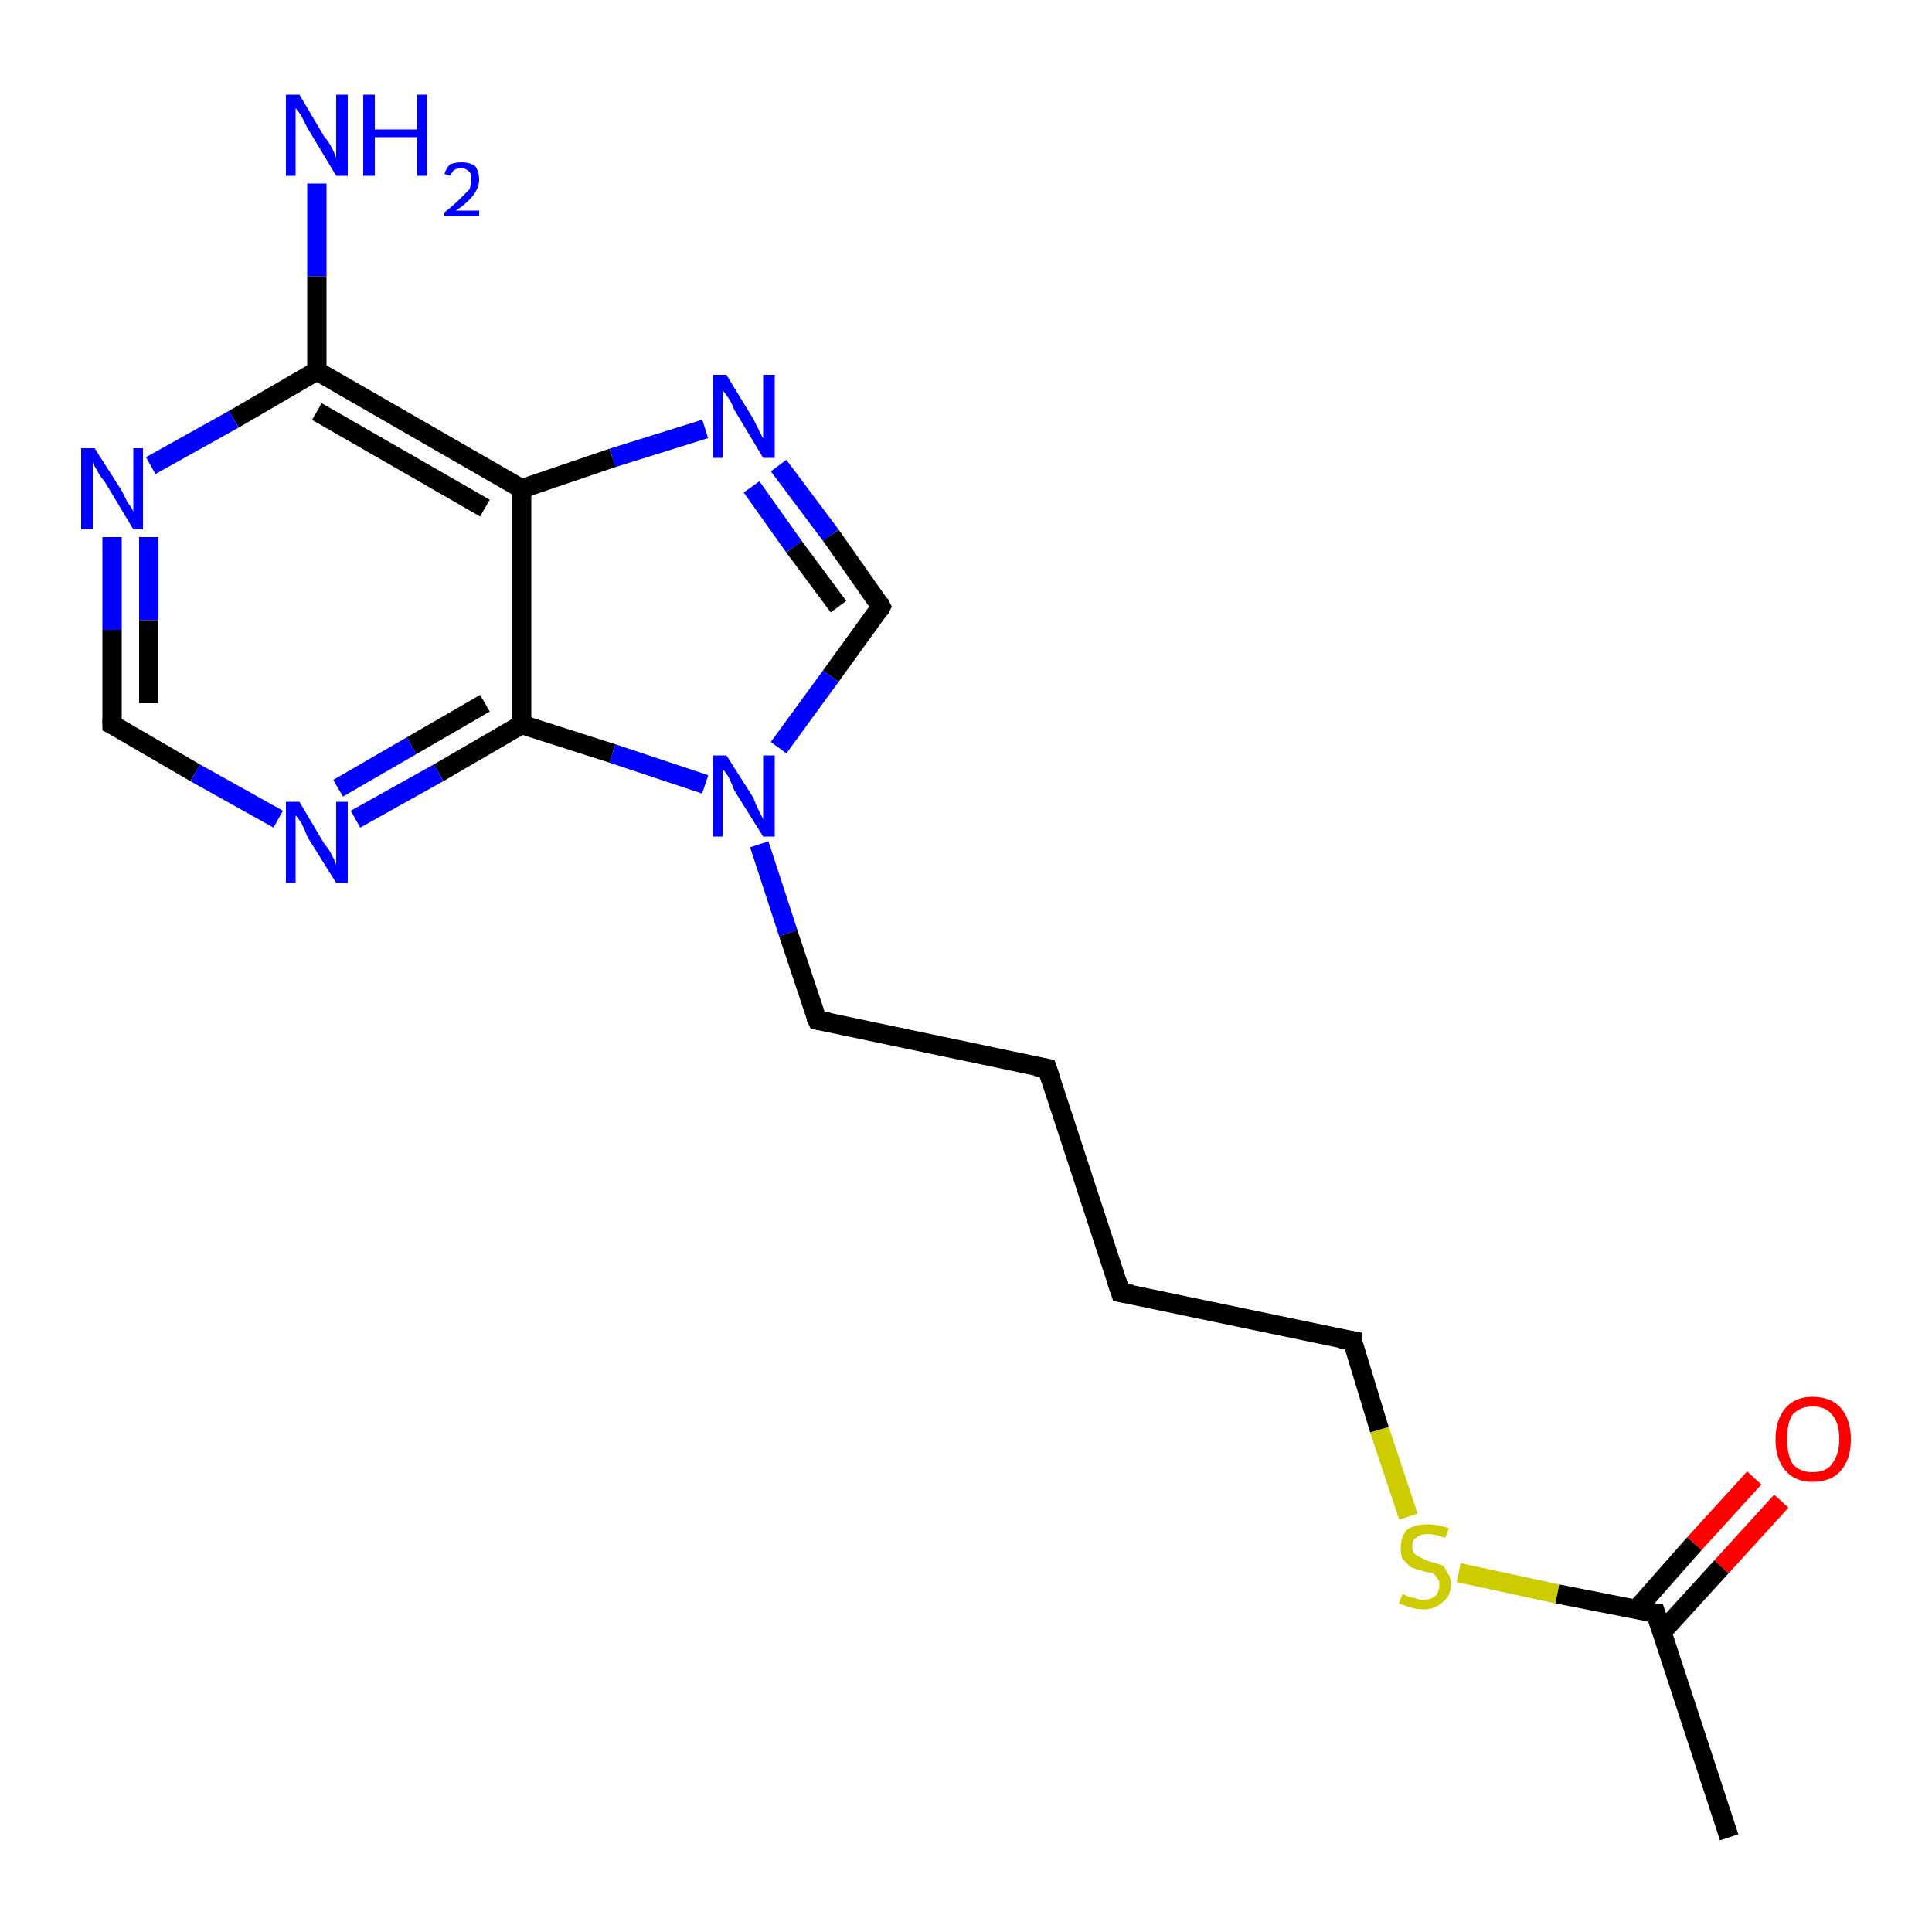 <?xml version='1.0' encoding='iso-8859-1'?>
<svg version='1.1' baseProfile='full'
              xmlns='http://www.w3.org/2000/svg'
                      xmlns:rdkit='http://www.rdkit.org/xml'
                      xmlns:xlink='http://www.w3.org/1999/xlink'
                  xml:space='preserve'
width='100px' height='100px' viewBox='0 0 100 100'>
<!-- END OF HEADER -->
<rect style='opacity:1.0;fill:#FFFFFF;stroke:none' width='100.0' height='100.0' x='0.0' y='0.0'> </rect>
<path class='bond-0 atom-16 atom-13' d='M 92.2,77.7 L 89.1,81.1' style='fill:none;fill-rule:evenodd;stroke:#FF0000;stroke-width:1.0px;stroke-linecap:butt;stroke-linejoin:miter;stroke-opacity:1' />
<path class='bond-0 atom-16 atom-13' d='M 89.1,81.1 L 86.0,84.5' style='fill:none;fill-rule:evenodd;stroke:#000000;stroke-width:1.0px;stroke-linecap:butt;stroke-linejoin:miter;stroke-opacity:1' />
<path class='bond-0 atom-16 atom-13' d='M 90.8,76.5 L 87.7,79.9' style='fill:none;fill-rule:evenodd;stroke:#FF0000;stroke-width:1.0px;stroke-linecap:butt;stroke-linejoin:miter;stroke-opacity:1' />
<path class='bond-0 atom-16 atom-13' d='M 87.7,79.9 L 84.7,83.3' style='fill:none;fill-rule:evenodd;stroke:#000000;stroke-width:1.0px;stroke-linecap:butt;stroke-linejoin:miter;stroke-opacity:1' />
<path class='bond-1 atom-13 atom-17' d='M 85.7,83.5 L 80.6,82.5' style='fill:none;fill-rule:evenodd;stroke:#000000;stroke-width:1.0px;stroke-linecap:butt;stroke-linejoin:miter;stroke-opacity:1' />
<path class='bond-1 atom-13 atom-17' d='M 80.6,82.5 L 75.5,81.4' style='fill:none;fill-rule:evenodd;stroke:#CCCC00;stroke-width:1.0px;stroke-linecap:butt;stroke-linejoin:miter;stroke-opacity:1' />
<path class='bond-2 atom-13 atom-8' d='M 85.7,83.5 L 89.5,95.1' style='fill:none;fill-rule:evenodd;stroke:#000000;stroke-width:1.0px;stroke-linecap:butt;stroke-linejoin:miter;stroke-opacity:1' />
<path class='bond-3 atom-17 atom-11' d='M 72.9,78.5 L 71.4,74.0' style='fill:none;fill-rule:evenodd;stroke:#CCCC00;stroke-width:1.0px;stroke-linecap:butt;stroke-linejoin:miter;stroke-opacity:1' />
<path class='bond-3 atom-17 atom-11' d='M 71.4,74.0 L 70.0,69.4' style='fill:none;fill-rule:evenodd;stroke:#000000;stroke-width:1.0px;stroke-linecap:butt;stroke-linejoin:miter;stroke-opacity:1' />
<path class='bond-4 atom-4 atom-7' d='M 16.4,9.5 L 16.4,14.3' style='fill:none;fill-rule:evenodd;stroke:#0000FF;stroke-width:1.0px;stroke-linecap:butt;stroke-linejoin:miter;stroke-opacity:1' />
<path class='bond-4 atom-4 atom-7' d='M 16.4,14.3 L 16.4,19.2' style='fill:none;fill-rule:evenodd;stroke:#000000;stroke-width:1.0px;stroke-linecap:butt;stroke-linejoin:miter;stroke-opacity:1' />
<path class='bond-5 atom-11 atom-9' d='M 70.0,69.4 L 58.0,66.9' style='fill:none;fill-rule:evenodd;stroke:#000000;stroke-width:1.0px;stroke-linecap:butt;stroke-linejoin:miter;stroke-opacity:1' />
<path class='bond-6 atom-7 atom-14' d='M 16.4,19.2 L 12.1,21.7' style='fill:none;fill-rule:evenodd;stroke:#000000;stroke-width:1.0px;stroke-linecap:butt;stroke-linejoin:miter;stroke-opacity:1' />
<path class='bond-6 atom-7 atom-14' d='M 12.1,21.7 L 7.8,24.1' style='fill:none;fill-rule:evenodd;stroke:#0000FF;stroke-width:1.0px;stroke-linecap:butt;stroke-linejoin:miter;stroke-opacity:1' />
<path class='bond-7 atom-7 atom-0' d='M 16.4,19.2 L 27.0,25.3' style='fill:none;fill-rule:evenodd;stroke:#000000;stroke-width:1.0px;stroke-linecap:butt;stroke-linejoin:miter;stroke-opacity:1' />
<path class='bond-7 atom-7 atom-0' d='M 16.4,21.3 L 25.1,26.3' style='fill:none;fill-rule:evenodd;stroke:#000000;stroke-width:1.0px;stroke-linecap:butt;stroke-linejoin:miter;stroke-opacity:1' />
<path class='bond-8 atom-9 atom-10' d='M 58.0,66.9 L 54.2,55.3' style='fill:none;fill-rule:evenodd;stroke:#000000;stroke-width:1.0px;stroke-linecap:butt;stroke-linejoin:miter;stroke-opacity:1' />
<path class='bond-9 atom-14 atom-2' d='M 5.8,27.8 L 5.8,32.6' style='fill:none;fill-rule:evenodd;stroke:#0000FF;stroke-width:1.0px;stroke-linecap:butt;stroke-linejoin:miter;stroke-opacity:1' />
<path class='bond-9 atom-14 atom-2' d='M 5.8,32.6 L 5.8,37.5' style='fill:none;fill-rule:evenodd;stroke:#000000;stroke-width:1.0px;stroke-linecap:butt;stroke-linejoin:miter;stroke-opacity:1' />
<path class='bond-9 atom-14 atom-2' d='M 7.7,27.8 L 7.7,32.1' style='fill:none;fill-rule:evenodd;stroke:#0000FF;stroke-width:1.0px;stroke-linecap:butt;stroke-linejoin:miter;stroke-opacity:1' />
<path class='bond-9 atom-14 atom-2' d='M 7.7,32.1 L 7.7,36.4' style='fill:none;fill-rule:evenodd;stroke:#000000;stroke-width:1.0px;stroke-linecap:butt;stroke-linejoin:miter;stroke-opacity:1' />
<path class='bond-10 atom-5 atom-0' d='M 36.5,22.2 L 31.7,23.7' style='fill:none;fill-rule:evenodd;stroke:#0000FF;stroke-width:1.0px;stroke-linecap:butt;stroke-linejoin:miter;stroke-opacity:1' />
<path class='bond-10 atom-5 atom-0' d='M 31.7,23.7 L 27.0,25.3' style='fill:none;fill-rule:evenodd;stroke:#000000;stroke-width:1.0px;stroke-linecap:butt;stroke-linejoin:miter;stroke-opacity:1' />
<path class='bond-11 atom-5 atom-1' d='M 40.3,24.1 L 43.0,27.7' style='fill:none;fill-rule:evenodd;stroke:#0000FF;stroke-width:1.0px;stroke-linecap:butt;stroke-linejoin:miter;stroke-opacity:1' />
<path class='bond-11 atom-5 atom-1' d='M 43.0,27.7 L 45.6,31.4' style='fill:none;fill-rule:evenodd;stroke:#000000;stroke-width:1.0px;stroke-linecap:butt;stroke-linejoin:miter;stroke-opacity:1' />
<path class='bond-11 atom-5 atom-1' d='M 38.9,25.2 L 41.1,28.3' style='fill:none;fill-rule:evenodd;stroke:#0000FF;stroke-width:1.0px;stroke-linecap:butt;stroke-linejoin:miter;stroke-opacity:1' />
<path class='bond-11 atom-5 atom-1' d='M 41.1,28.3 L 43.4,31.4' style='fill:none;fill-rule:evenodd;stroke:#000000;stroke-width:1.0px;stroke-linecap:butt;stroke-linejoin:miter;stroke-opacity:1' />
<path class='bond-12 atom-0 atom-6' d='M 27.0,25.3 L 27.0,37.5' style='fill:none;fill-rule:evenodd;stroke:#000000;stroke-width:1.0px;stroke-linecap:butt;stroke-linejoin:miter;stroke-opacity:1' />
<path class='bond-13 atom-2 atom-3' d='M 5.8,37.5 L 10.1,40.0' style='fill:none;fill-rule:evenodd;stroke:#000000;stroke-width:1.0px;stroke-linecap:butt;stroke-linejoin:miter;stroke-opacity:1' />
<path class='bond-13 atom-2 atom-3' d='M 10.1,40.0 L 14.4,42.4' style='fill:none;fill-rule:evenodd;stroke:#0000FF;stroke-width:1.0px;stroke-linecap:butt;stroke-linejoin:miter;stroke-opacity:1' />
<path class='bond-14 atom-1 atom-15' d='M 45.6,31.4 L 43.0,35.0' style='fill:none;fill-rule:evenodd;stroke:#000000;stroke-width:1.0px;stroke-linecap:butt;stroke-linejoin:miter;stroke-opacity:1' />
<path class='bond-14 atom-1 atom-15' d='M 43.0,35.0 L 40.3,38.7' style='fill:none;fill-rule:evenodd;stroke:#0000FF;stroke-width:1.0px;stroke-linecap:butt;stroke-linejoin:miter;stroke-opacity:1' />
<path class='bond-15 atom-6 atom-3' d='M 27.0,37.5 L 22.7,40.0' style='fill:none;fill-rule:evenodd;stroke:#000000;stroke-width:1.0px;stroke-linecap:butt;stroke-linejoin:miter;stroke-opacity:1' />
<path class='bond-15 atom-6 atom-3' d='M 22.7,40.0 L 18.4,42.4' style='fill:none;fill-rule:evenodd;stroke:#0000FF;stroke-width:1.0px;stroke-linecap:butt;stroke-linejoin:miter;stroke-opacity:1' />
<path class='bond-15 atom-6 atom-3' d='M 25.1,36.4 L 21.3,38.6' style='fill:none;fill-rule:evenodd;stroke:#000000;stroke-width:1.0px;stroke-linecap:butt;stroke-linejoin:miter;stroke-opacity:1' />
<path class='bond-15 atom-6 atom-3' d='M 21.3,38.6 L 17.5,40.8' style='fill:none;fill-rule:evenodd;stroke:#0000FF;stroke-width:1.0px;stroke-linecap:butt;stroke-linejoin:miter;stroke-opacity:1' />
<path class='bond-16 atom-6 atom-15' d='M 27.0,37.5 L 31.7,39.0' style='fill:none;fill-rule:evenodd;stroke:#000000;stroke-width:1.0px;stroke-linecap:butt;stroke-linejoin:miter;stroke-opacity:1' />
<path class='bond-16 atom-6 atom-15' d='M 31.7,39.0 L 36.5,40.6' style='fill:none;fill-rule:evenodd;stroke:#0000FF;stroke-width:1.0px;stroke-linecap:butt;stroke-linejoin:miter;stroke-opacity:1' />
<path class='bond-17 atom-15 atom-12' d='M 39.3,43.7 L 40.8,48.3' style='fill:none;fill-rule:evenodd;stroke:#0000FF;stroke-width:1.0px;stroke-linecap:butt;stroke-linejoin:miter;stroke-opacity:1' />
<path class='bond-17 atom-15 atom-12' d='M 40.8,48.3 L 42.3,52.8' style='fill:none;fill-rule:evenodd;stroke:#000000;stroke-width:1.0px;stroke-linecap:butt;stroke-linejoin:miter;stroke-opacity:1' />
<path class='bond-18 atom-10 atom-12' d='M 54.2,55.3 L 42.3,52.8' style='fill:none;fill-rule:evenodd;stroke:#000000;stroke-width:1.0px;stroke-linecap:butt;stroke-linejoin:miter;stroke-opacity:1' />
<path d='M 45.5,31.2 L 45.6,31.4 L 45.5,31.6' style='fill:none;stroke:#000000;stroke-width:1.0px;stroke-linecap:butt;stroke-linejoin:miter;stroke-opacity:1;' />
<path d='M 5.8,37.2 L 5.8,37.5 L 6.0,37.6' style='fill:none;stroke:#000000;stroke-width:1.0px;stroke-linecap:butt;stroke-linejoin:miter;stroke-opacity:1;' />
<path d='M 58.6,67.0 L 58.0,66.9 L 57.8,66.3' style='fill:none;stroke:#000000;stroke-width:1.0px;stroke-linecap:butt;stroke-linejoin:miter;stroke-opacity:1;' />
<path d='M 54.4,55.9 L 54.2,55.3 L 53.6,55.2' style='fill:none;stroke:#000000;stroke-width:1.0px;stroke-linecap:butt;stroke-linejoin:miter;stroke-opacity:1;' />
<path d='M 70.0,69.7 L 70.0,69.4 L 69.4,69.3' style='fill:none;stroke:#000000;stroke-width:1.0px;stroke-linecap:butt;stroke-linejoin:miter;stroke-opacity:1;' />
<path d='M 42.2,52.6 L 42.3,52.8 L 42.9,52.9' style='fill:none;stroke:#000000;stroke-width:1.0px;stroke-linecap:butt;stroke-linejoin:miter;stroke-opacity:1;' />
<path d='M 85.4,83.5 L 85.7,83.5 L 85.9,84.1' style='fill:none;stroke:#000000;stroke-width:1.0px;stroke-linecap:butt;stroke-linejoin:miter;stroke-opacity:1;' />
<path class='atom-3' d='M 15.5 41.5
L 16.8 43.7
Q 17.0 43.9, 17.2 44.3
Q 17.4 44.7, 17.4 44.8
L 17.4 41.5
L 18.0 41.5
L 18.0 45.7
L 17.4 45.7
L 15.9 43.3
Q 15.8 43.0, 15.6 42.6
Q 15.4 42.3, 15.3 42.2
L 15.3 45.7
L 14.8 45.7
L 14.8 41.5
L 15.5 41.5
' fill='#0000FF'/>
<path class='atom-4' d='M 15.5 4.9
L 16.8 7.1
Q 17.0 7.3, 17.2 7.7
Q 17.4 8.1, 17.4 8.2
L 17.4 4.9
L 18.0 4.9
L 18.0 9.1
L 17.4 9.1
L 15.9 6.6
Q 15.8 6.4, 15.6 6.0
Q 15.4 5.7, 15.3 5.6
L 15.3 9.1
L 14.8 9.1
L 14.8 4.9
L 15.5 4.9
' fill='#0000FF'/>
<path class='atom-4' d='M 18.8 4.9
L 19.4 4.9
L 19.4 6.7
L 21.6 6.7
L 21.6 4.9
L 22.1 4.9
L 22.1 9.1
L 21.6 9.1
L 21.6 7.1
L 19.4 7.1
L 19.4 9.1
L 18.8 9.1
L 18.8 4.9
' fill='#0000FF'/>
<path class='atom-4' d='M 23.0 9.0
Q 23.1 8.7, 23.3 8.5
Q 23.6 8.4, 23.9 8.4
Q 24.3 8.4, 24.6 8.6
Q 24.8 8.9, 24.8 9.3
Q 24.8 9.7, 24.5 10.1
Q 24.2 10.5, 23.6 10.9
L 24.8 10.9
L 24.8 11.2
L 23.0 11.2
L 23.0 11.0
Q 23.5 10.6, 23.8 10.3
Q 24.1 10.0, 24.3 9.8
Q 24.4 9.5, 24.4 9.3
Q 24.4 9.0, 24.3 8.9
Q 24.1 8.7, 23.9 8.7
Q 23.7 8.7, 23.5 8.8
Q 23.4 8.9, 23.3 9.1
L 23.0 9.0
' fill='#0000FF'/>
<path class='atom-5' d='M 37.6 19.4
L 39.0 21.7
Q 39.1 21.9, 39.3 22.3
Q 39.5 22.7, 39.5 22.7
L 39.5 19.4
L 40.1 19.4
L 40.1 23.7
L 39.5 23.7
L 38.0 21.2
Q 37.9 20.9, 37.7 20.6
Q 37.5 20.3, 37.4 20.2
L 37.4 23.7
L 36.9 23.7
L 36.9 19.4
L 37.6 19.4
' fill='#0000FF'/>
<path class='atom-14' d='M 4.9 23.2
L 6.3 25.4
Q 6.4 25.6, 6.6 26.0
Q 6.9 26.4, 6.9 26.5
L 6.9 23.2
L 7.4 23.2
L 7.4 27.4
L 6.9 27.4
L 5.4 24.9
Q 5.2 24.7, 5.0 24.3
Q 4.8 24.0, 4.8 23.9
L 4.8 27.4
L 4.2 27.4
L 4.2 23.2
L 4.9 23.2
' fill='#0000FF'/>
<path class='atom-15' d='M 37.6 39.1
L 39.0 41.3
Q 39.1 41.6, 39.3 42.0
Q 39.5 42.4, 39.5 42.4
L 39.5 39.1
L 40.1 39.1
L 40.1 43.3
L 39.5 43.3
L 38.0 40.9
Q 37.9 40.6, 37.7 40.2
Q 37.5 39.9, 37.4 39.8
L 37.4 43.3
L 36.9 43.3
L 36.9 39.1
L 37.6 39.1
' fill='#0000FF'/>
<path class='atom-16' d='M 91.9 74.5
Q 91.9 73.5, 92.4 72.9
Q 92.9 72.3, 93.8 72.3
Q 94.8 72.3, 95.3 72.9
Q 95.8 73.5, 95.8 74.5
Q 95.8 75.5, 95.3 76.1
Q 94.8 76.7, 93.8 76.7
Q 92.9 76.7, 92.4 76.1
Q 91.9 75.5, 91.9 74.5
M 93.8 76.2
Q 94.5 76.2, 94.8 75.8
Q 95.2 75.3, 95.2 74.5
Q 95.2 73.6, 94.8 73.2
Q 94.5 72.8, 93.8 72.8
Q 93.2 72.8, 92.8 73.2
Q 92.5 73.6, 92.5 74.5
Q 92.5 75.3, 92.8 75.8
Q 93.2 76.2, 93.8 76.2
' fill='#FF0000'/>
<path class='atom-17' d='M 72.6 82.5
Q 72.6 82.5, 72.8 82.6
Q 73.0 82.7, 73.2 82.7
Q 73.4 82.8, 73.6 82.8
Q 74.1 82.8, 74.3 82.6
Q 74.5 82.4, 74.5 82.0
Q 74.5 81.8, 74.4 81.7
Q 74.3 81.5, 74.1 81.4
Q 73.9 81.4, 73.6 81.3
Q 73.2 81.2, 73.0 81.1
Q 72.8 80.9, 72.6 80.7
Q 72.5 80.5, 72.5 80.1
Q 72.5 79.6, 72.8 79.2
Q 73.2 78.9, 73.9 78.9
Q 74.4 78.9, 75.0 79.1
L 74.8 79.6
Q 74.3 79.4, 73.9 79.4
Q 73.5 79.4, 73.3 79.6
Q 73.1 79.7, 73.1 80.0
Q 73.1 80.3, 73.2 80.4
Q 73.3 80.5, 73.5 80.6
Q 73.7 80.7, 73.9 80.8
Q 74.3 80.9, 74.6 81.0
Q 74.8 81.1, 74.9 81.4
Q 75.1 81.6, 75.1 82.0
Q 75.1 82.6, 74.7 82.9
Q 74.3 83.3, 73.7 83.3
Q 73.3 83.3, 73.0 83.2
Q 72.7 83.1, 72.4 83.0
L 72.6 82.5
' fill='#CCCC00'/>
</svg>
